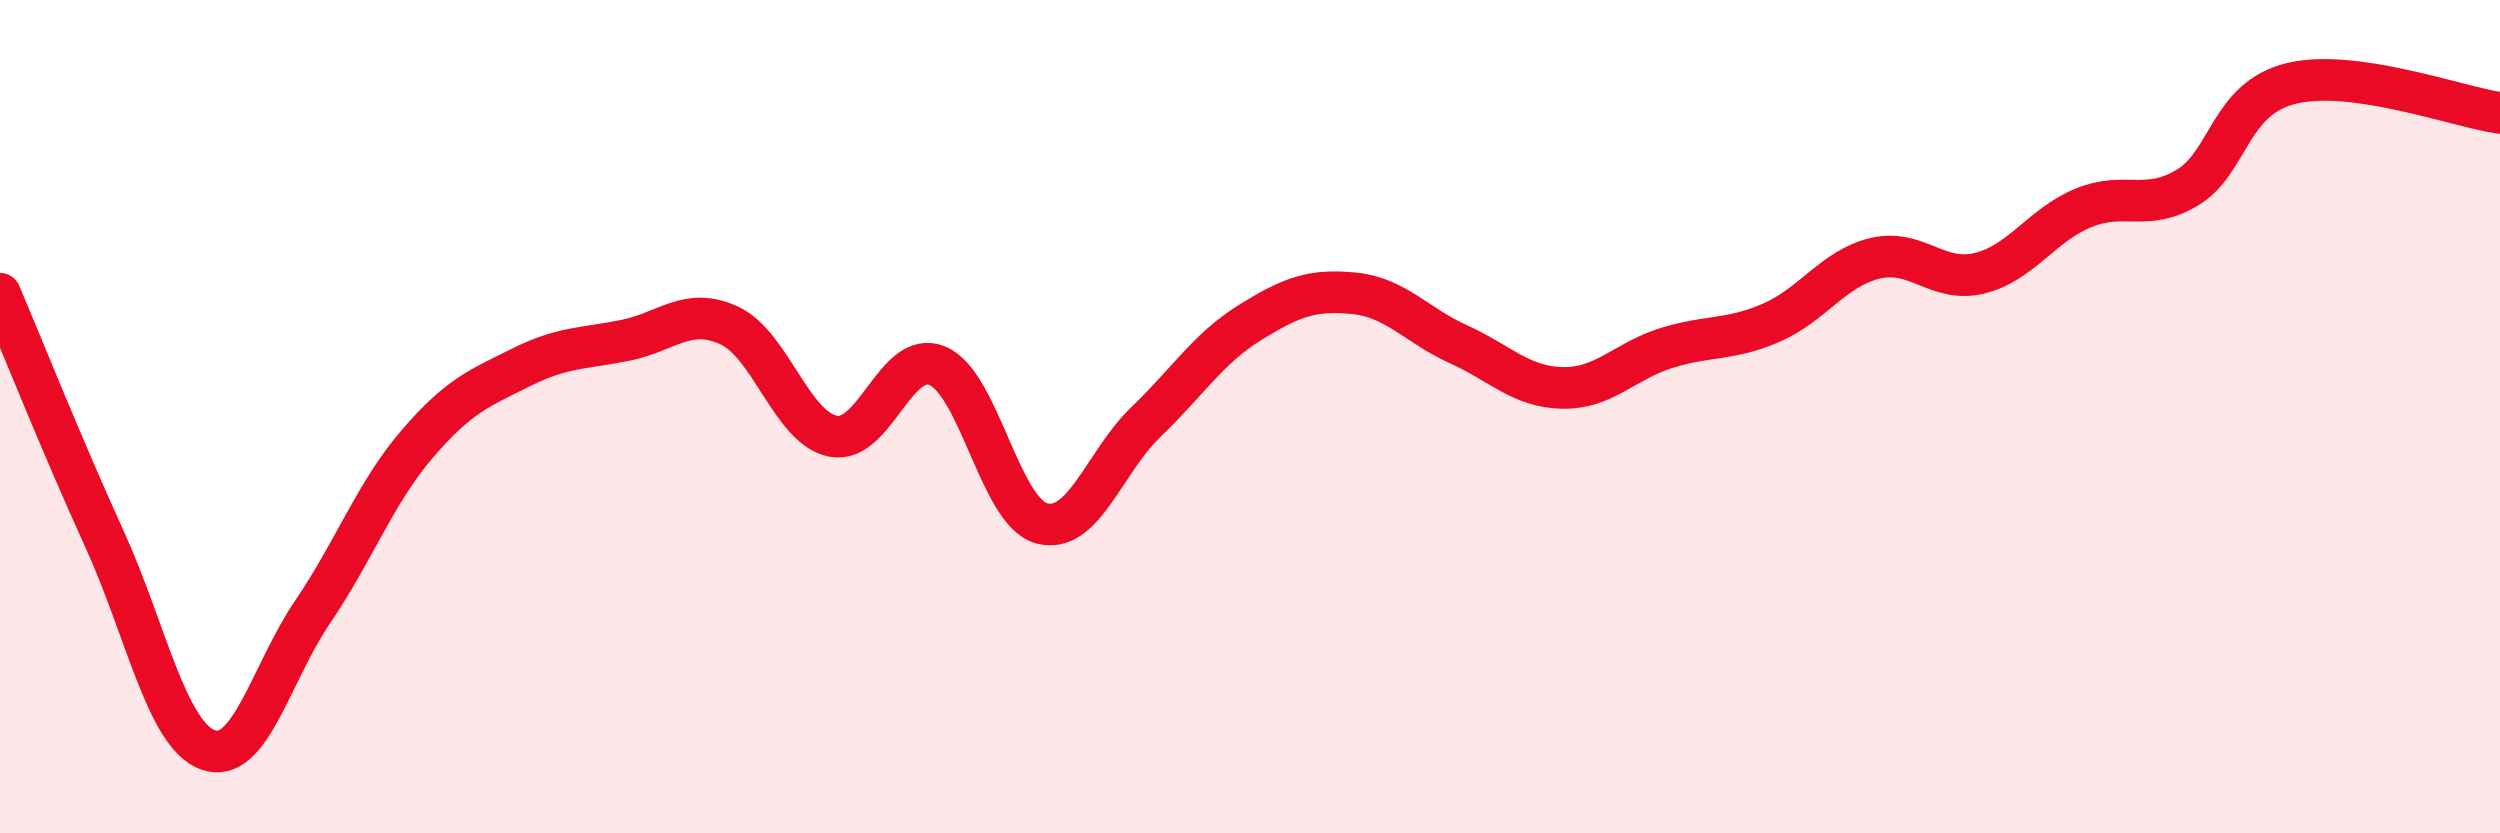 
    <svg width="60" height="20" viewBox="0 0 60 20" xmlns="http://www.w3.org/2000/svg">
      <path
        d="M 0,7.05 C 0.5,8.22 1.5,10.73 2.5,12.92 C 3.5,15.11 4,17.65 5,18 C 6,18.35 6.5,16.16 7.5,14.69 C 8.5,13.22 9,11.84 10,10.67 C 11,9.5 11.5,9.32 12.5,8.82 C 13.5,8.32 14,8.37 15,8.17 C 16,7.97 16.5,7.35 17.5,7.81 C 18.5,8.27 19,10.28 20,10.47 C 21,10.66 21.5,8.36 22.5,8.78 C 23.5,9.2 24,12.29 25,12.56 C 26,12.83 26.5,11.09 27.5,10.13 C 28.5,9.17 29,8.36 30,7.74 C 31,7.12 31.5,6.94 32.5,7.04 C 33.5,7.14 34,7.81 35,8.26 C 36,8.71 36.5,9.29 37.5,9.31 C 38.5,9.33 39,8.66 40,8.35 C 41,8.04 41.5,8.18 42.5,7.75 C 43.5,7.32 44,6.44 45,6.2 C 46,5.96 46.5,6.8 47.5,6.56 C 48.5,6.32 49,5.4 50,4.99 C 51,4.58 51.5,5.1 52.5,4.5 C 53.5,3.9 53.5,2.36 55,2 C 56.5,1.64 59,2.57 60,2.71L60 20L0 20Z"
        fill="#EB0A25"
        opacity="0.1"
        stroke-linecap="round"
        stroke-linejoin="round"
      />
      <path
        d="M 0,7.05 C 0.5,8.22 1.5,10.73 2.5,12.92 C 3.5,15.11 4,17.65 5,18 C 6,18.35 6.5,16.16 7.5,14.69 C 8.5,13.22 9,11.84 10,10.67 C 11,9.5 11.5,9.32 12.5,8.82 C 13.5,8.32 14,8.37 15,8.17 C 16,7.97 16.5,7.35 17.5,7.81 C 18.5,8.27 19,10.28 20,10.47 C 21,10.66 21.5,8.36 22.5,8.78 C 23.5,9.2 24,12.29 25,12.56 C 26,12.83 26.5,11.09 27.5,10.13 C 28.5,9.17 29,8.36 30,7.74 C 31,7.12 31.5,6.94 32.5,7.04 C 33.5,7.14 34,7.81 35,8.26 C 36,8.71 36.5,9.29 37.5,9.31 C 38.5,9.33 39,8.66 40,8.35 C 41,8.04 41.5,8.18 42.5,7.75 C 43.5,7.32 44,6.44 45,6.2 C 46,5.96 46.5,6.8 47.5,6.56 C 48.5,6.32 49,5.4 50,4.99 C 51,4.58 51.5,5.1 52.5,4.5 C 53.5,3.9 53.5,2.36 55,2 C 56.5,1.64 59,2.57 60,2.71"
        stroke="#EB0A25"
        stroke-width="1"
        fill="none"
        stroke-linecap="round"
        stroke-linejoin="round"
      />
    </svg>
  